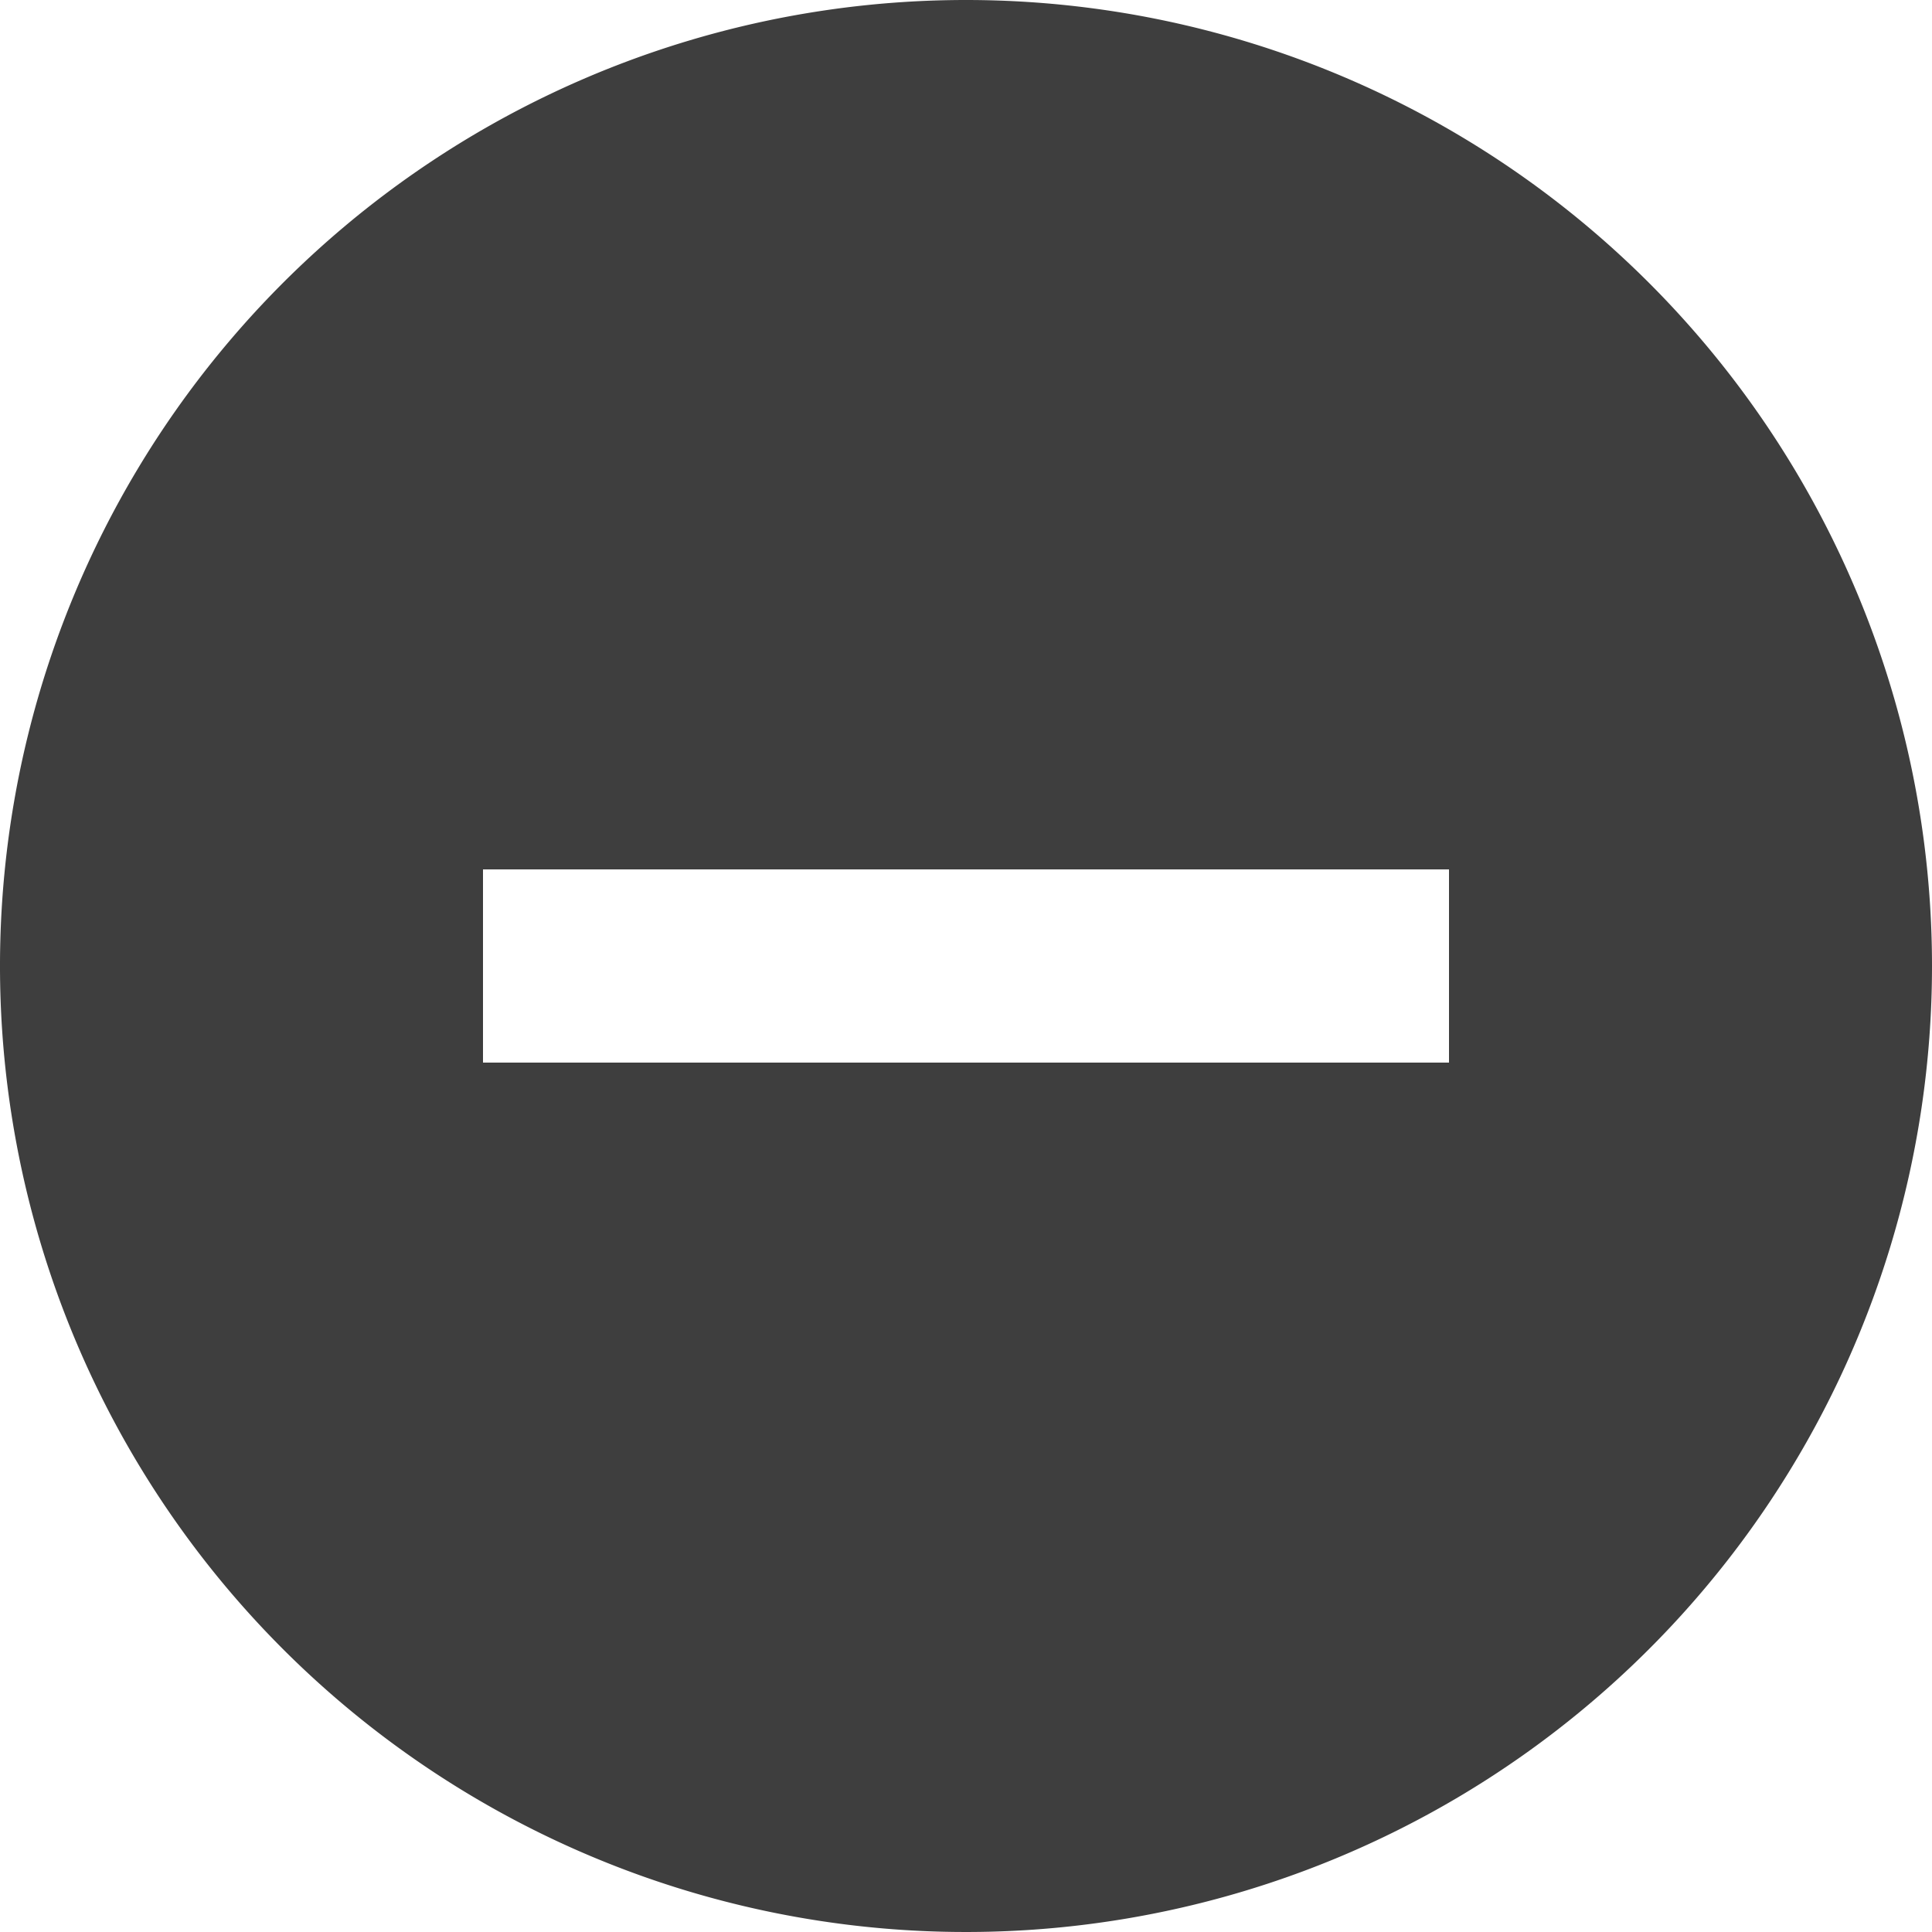 <svg xmlns="http://www.w3.org/2000/svg" width="17" height="17" viewBox="0 0 17 17">
  <path id="ic_add_circle_24px" d="M10.5,2A8.5,8.5,0,1,0,19,10.5,8.5,8.5,0,0,0,10.5,2Zm4.25,9.35H6.25V9.65h8.5Z" transform="translate(-2 -2)" fill="#3e3e3e"/>
</svg>
